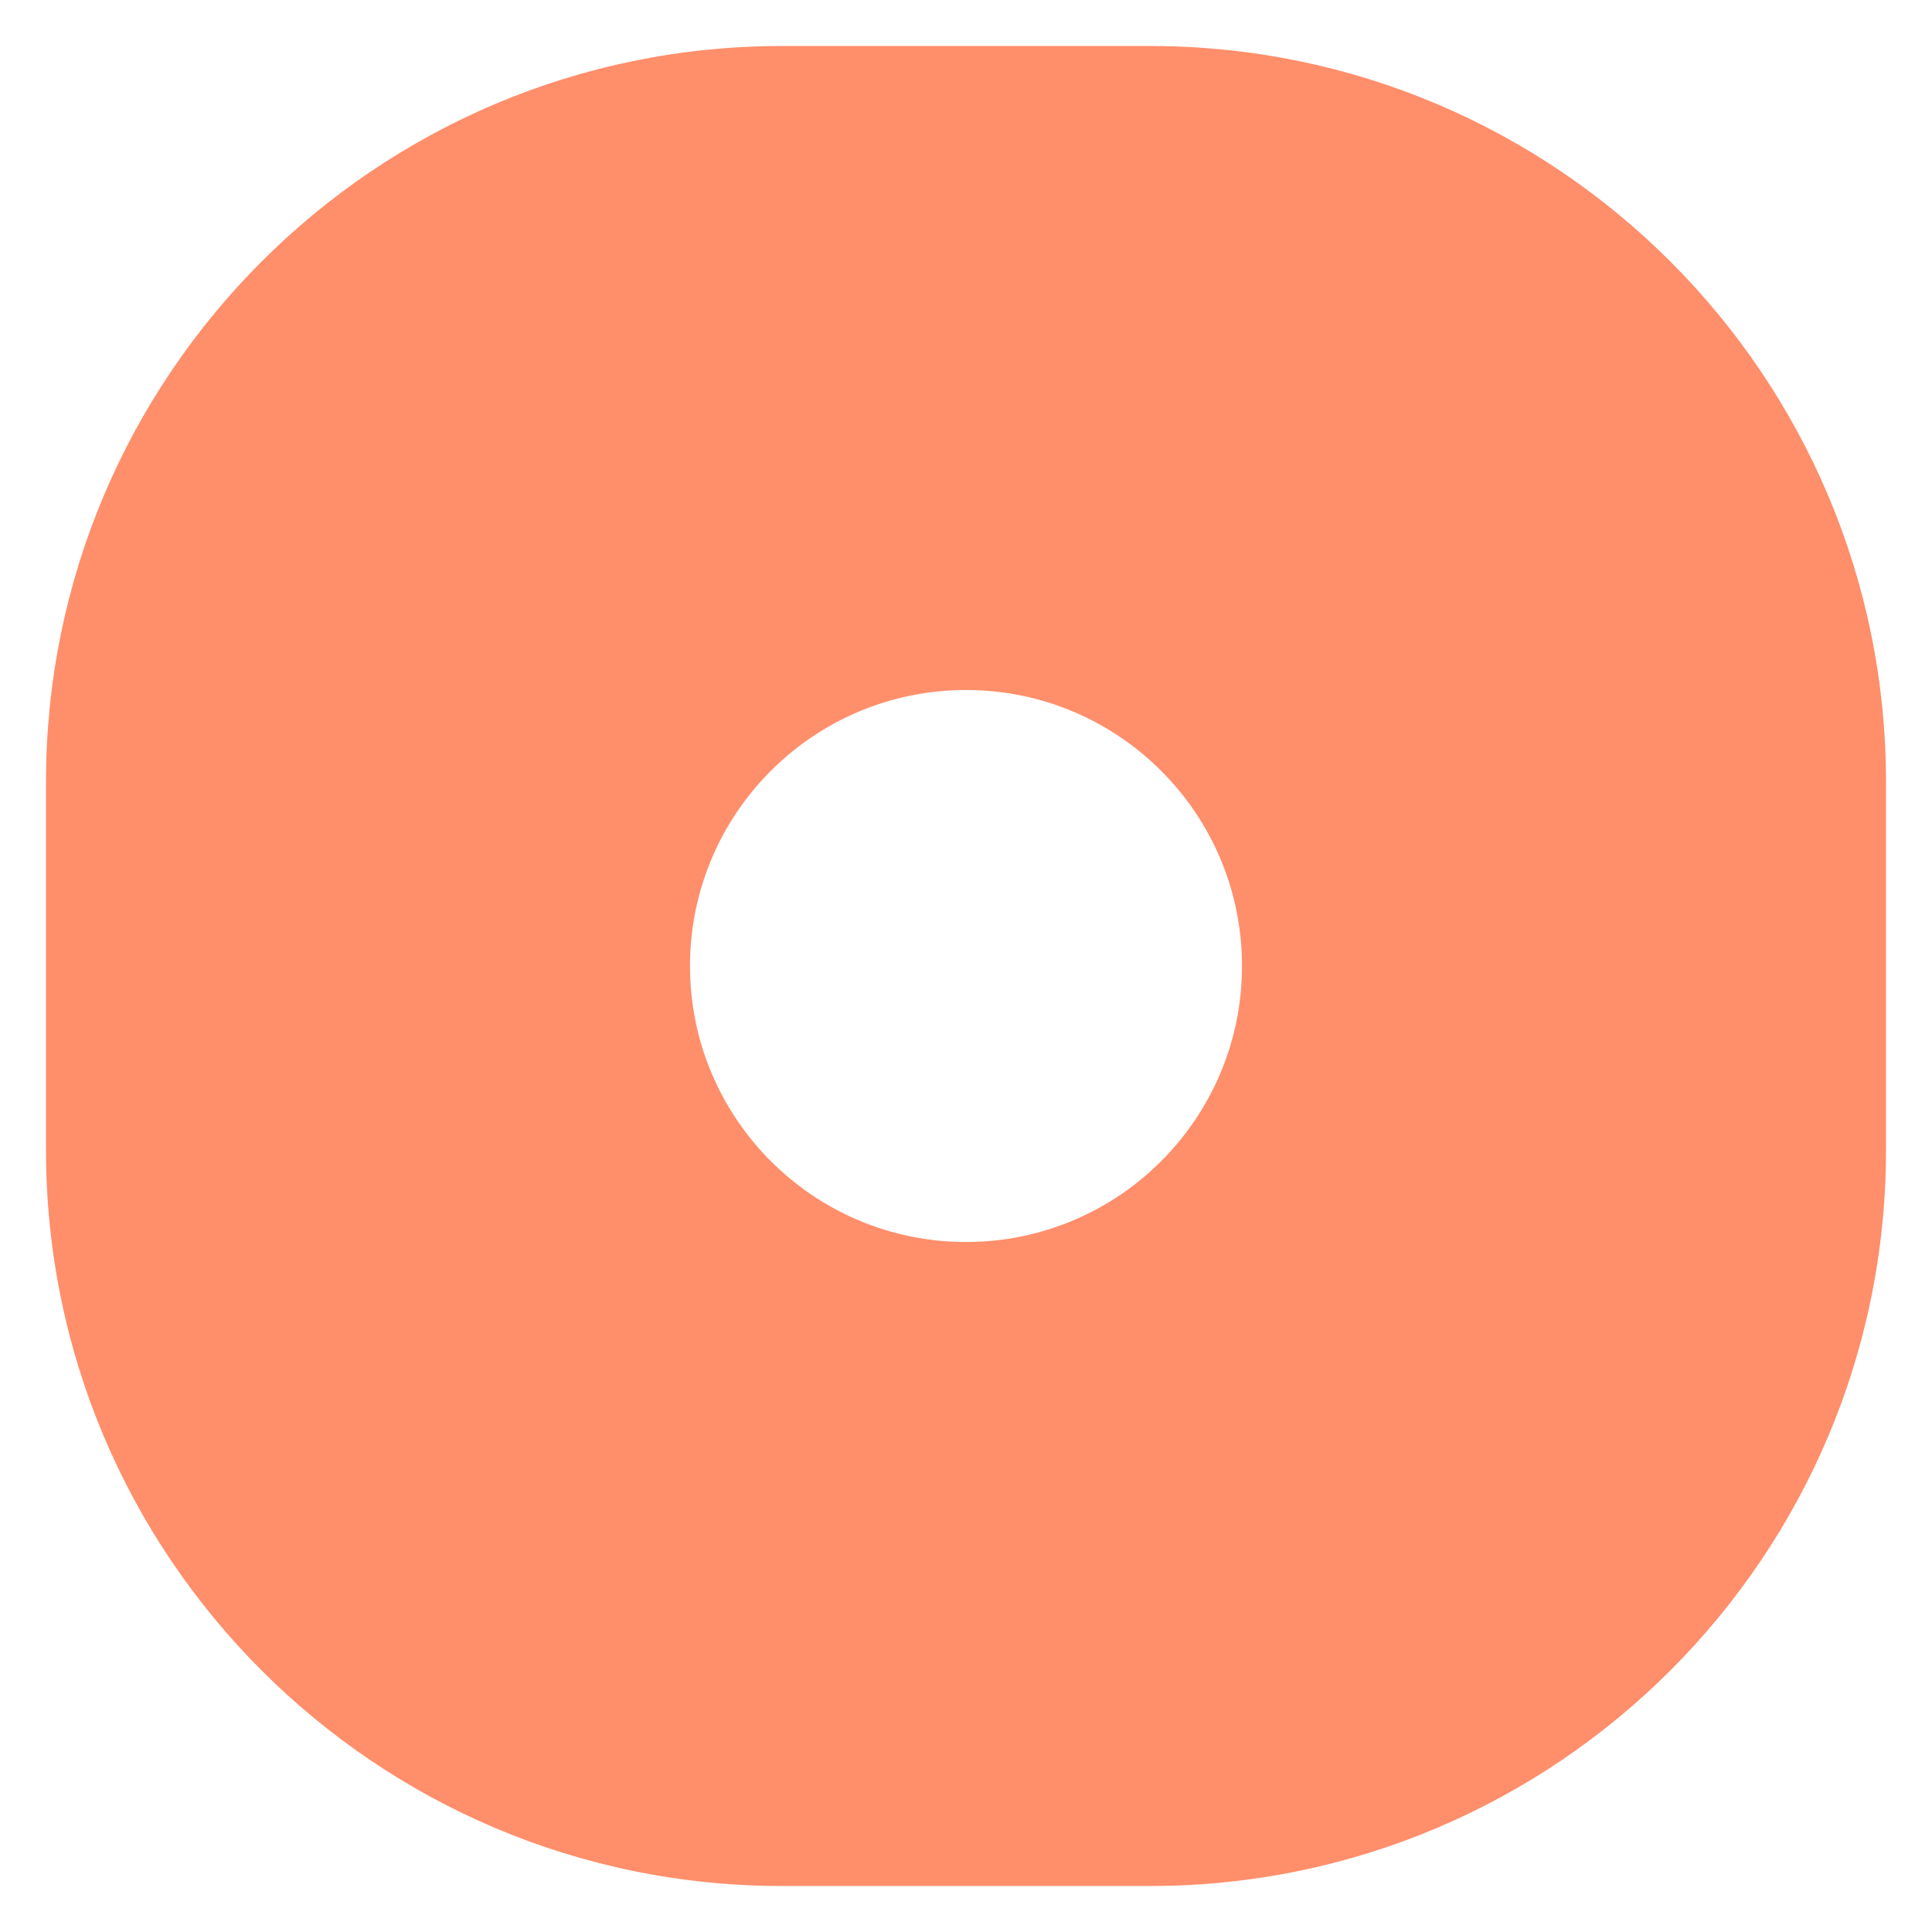 <?xml version="1.0" encoding="UTF-8"?> <svg xmlns="http://www.w3.org/2000/svg" width="21" height="21" viewBox="0 0 21 21" fill="none"> <path fill-rule="evenodd" clip-rule="evenodd" d="M8.5 0.5C4.082 0.5 0.5 4.082 0.5 8.5V12.5C0.5 16.918 4.082 20.5 8.5 20.5H12.5C16.918 20.5 20.5 16.918 20.5 12.5V8.5C20.5 4.082 16.918 0.5 12.5 0.5H8.5ZM10.5 13.5C12.157 13.5 13.5 12.157 13.5 10.5C13.5 8.843 12.157 7.5 10.5 7.5C8.843 7.5 7.5 8.843 7.5 10.5C7.5 12.157 8.843 13.5 10.5 13.5Z" fill="#FF8E6B"></path> </svg> 